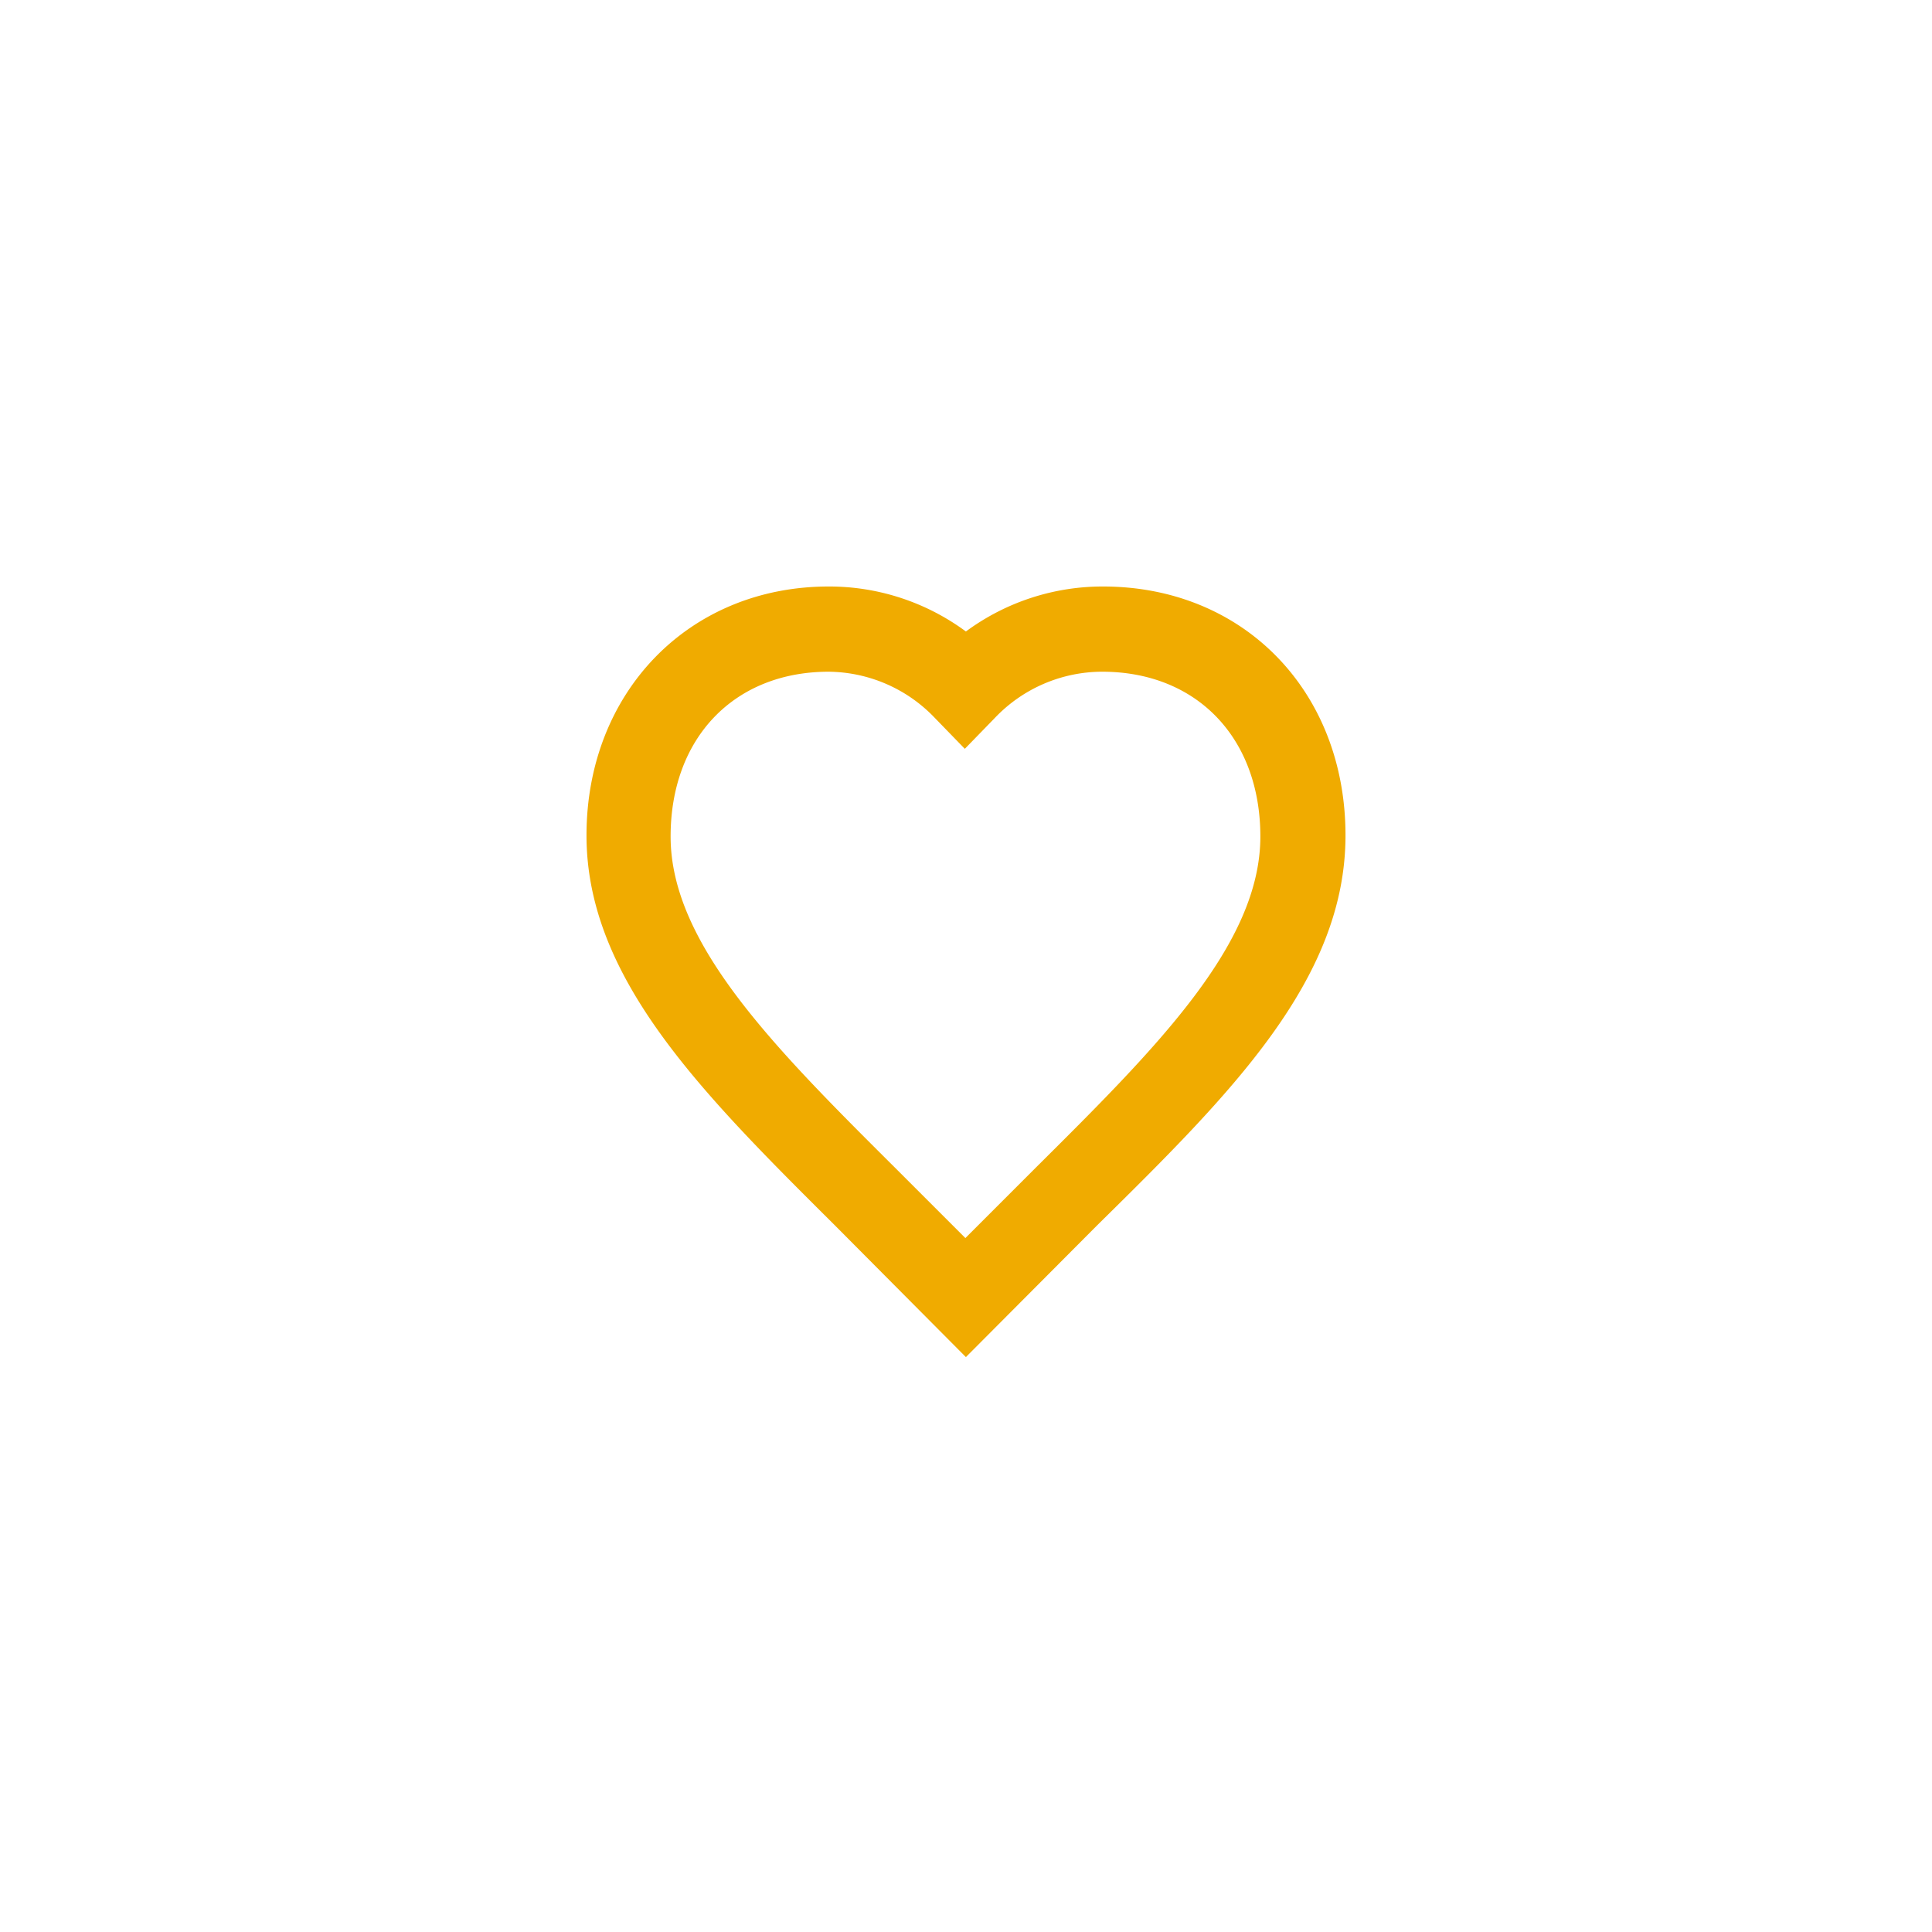 <svg xmlns="http://www.w3.org/2000/svg" width="56" height="56" fill="none"><rect width="100%" height="100%" fill="#333333" stroke="none"/><g clip-path="url(#a)"><path fill="#fff" d="M0 0h56v56H0z"/><path fill="#fff" d="M0 0h56v56H0z"/><path fill="#F0AB00" d="m27.997 39.336-3.803-3.824C20.333 31.672 17 28.349 17 24.214S19.955 17 24.023 17a6.671 6.671 0 0 1 3.974 1.304A6.671 6.671 0 0 1 31.972 17C36.045 17 39 20.033 39 24.214c0 4.182-3.317 7.479-7.194 11.298l-3.809 3.824zM24.023 19.47c-2.743 0-4.585 1.92-4.585 4.776 0 3.105 3.001 6.112 6.474 9.57l2.07 2.07 2.07-2.07c3.478-3.458 6.48-6.449 6.48-9.57 0-2.856-1.843-4.776-4.586-4.776a4.3 4.3 0 0 0-3.105 1.335l-.875.9-.874-.9a4.3 4.3 0 0 0-3.105-1.335"/></g><defs><clipPath id="a"><path fill="#fff" d="M0 0h56v56H0z"/></clipPath></defs></svg>